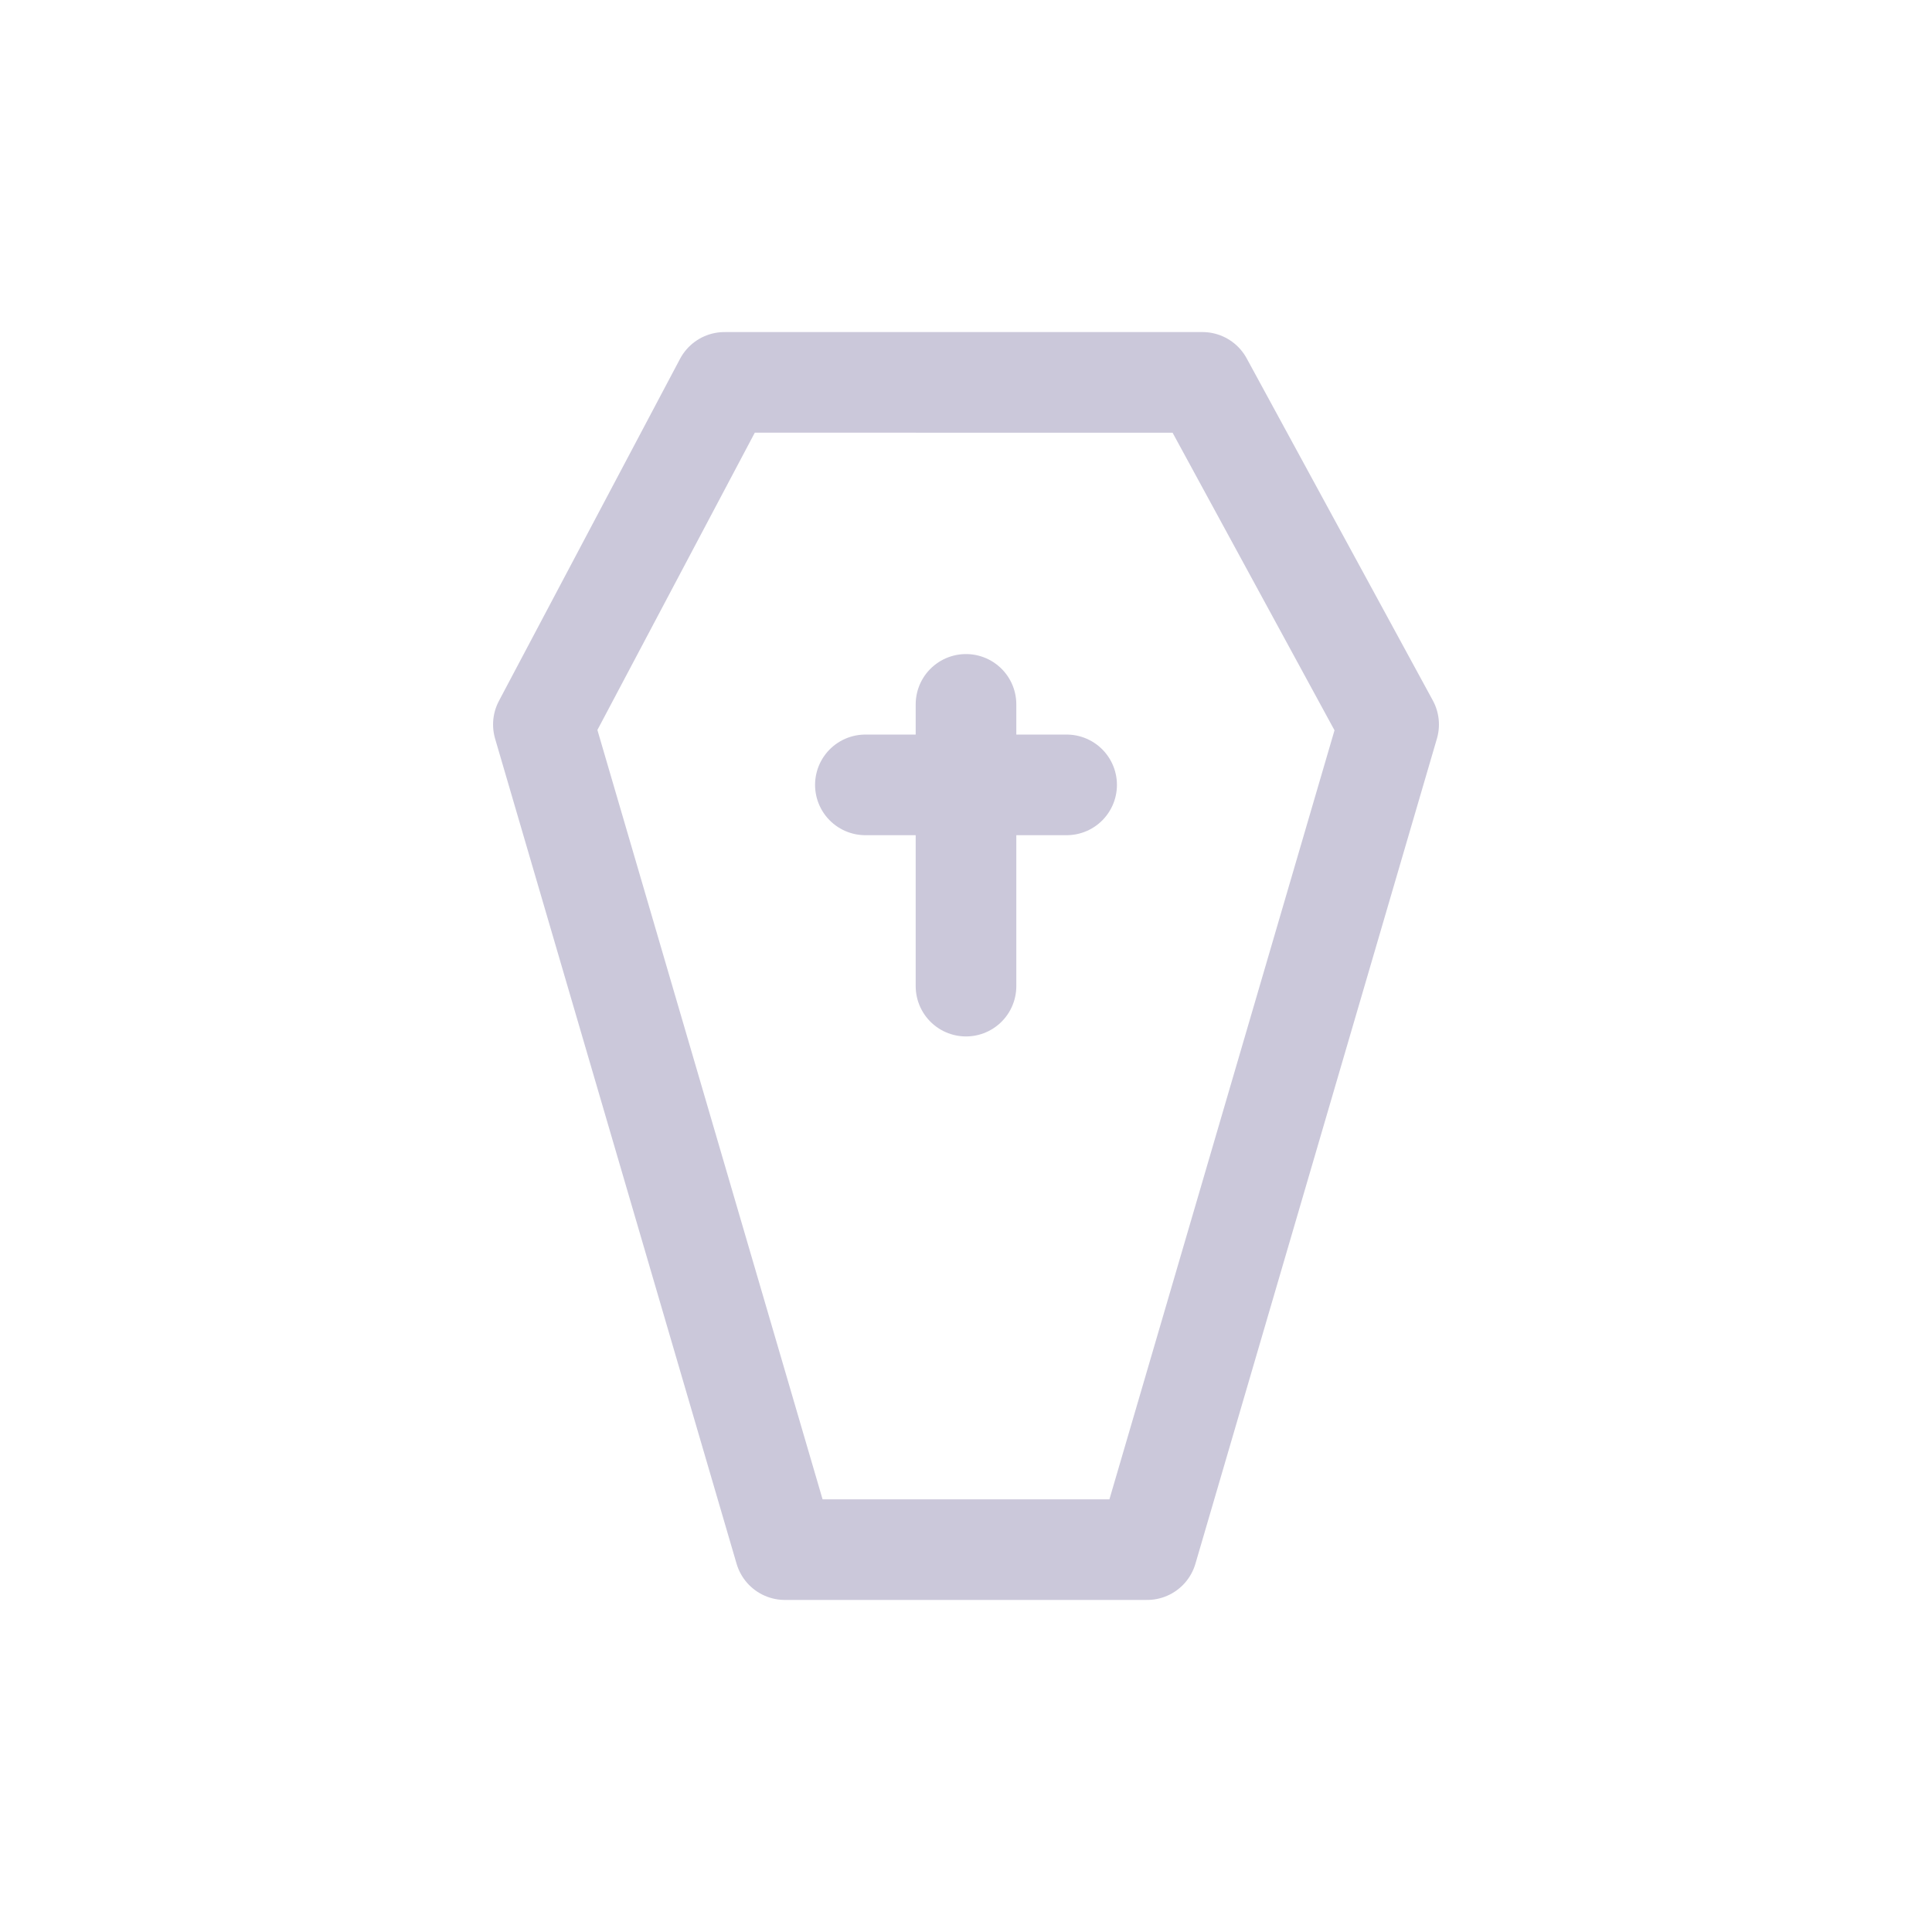<svg width="48" height="48" fill="none" xmlns="http://www.w3.org/2000/svg"><path d="M21.5 19.5H24m2.5 0H24m0 0v-2m0 2v5m-4.5 14h9l6-20.5-4.625-8.5H18L13.5 18l6 20.5Z" stroke="#CBC8DA" stroke-width="2.5" stroke-linecap="round" stroke-linejoin="round"/></svg>
